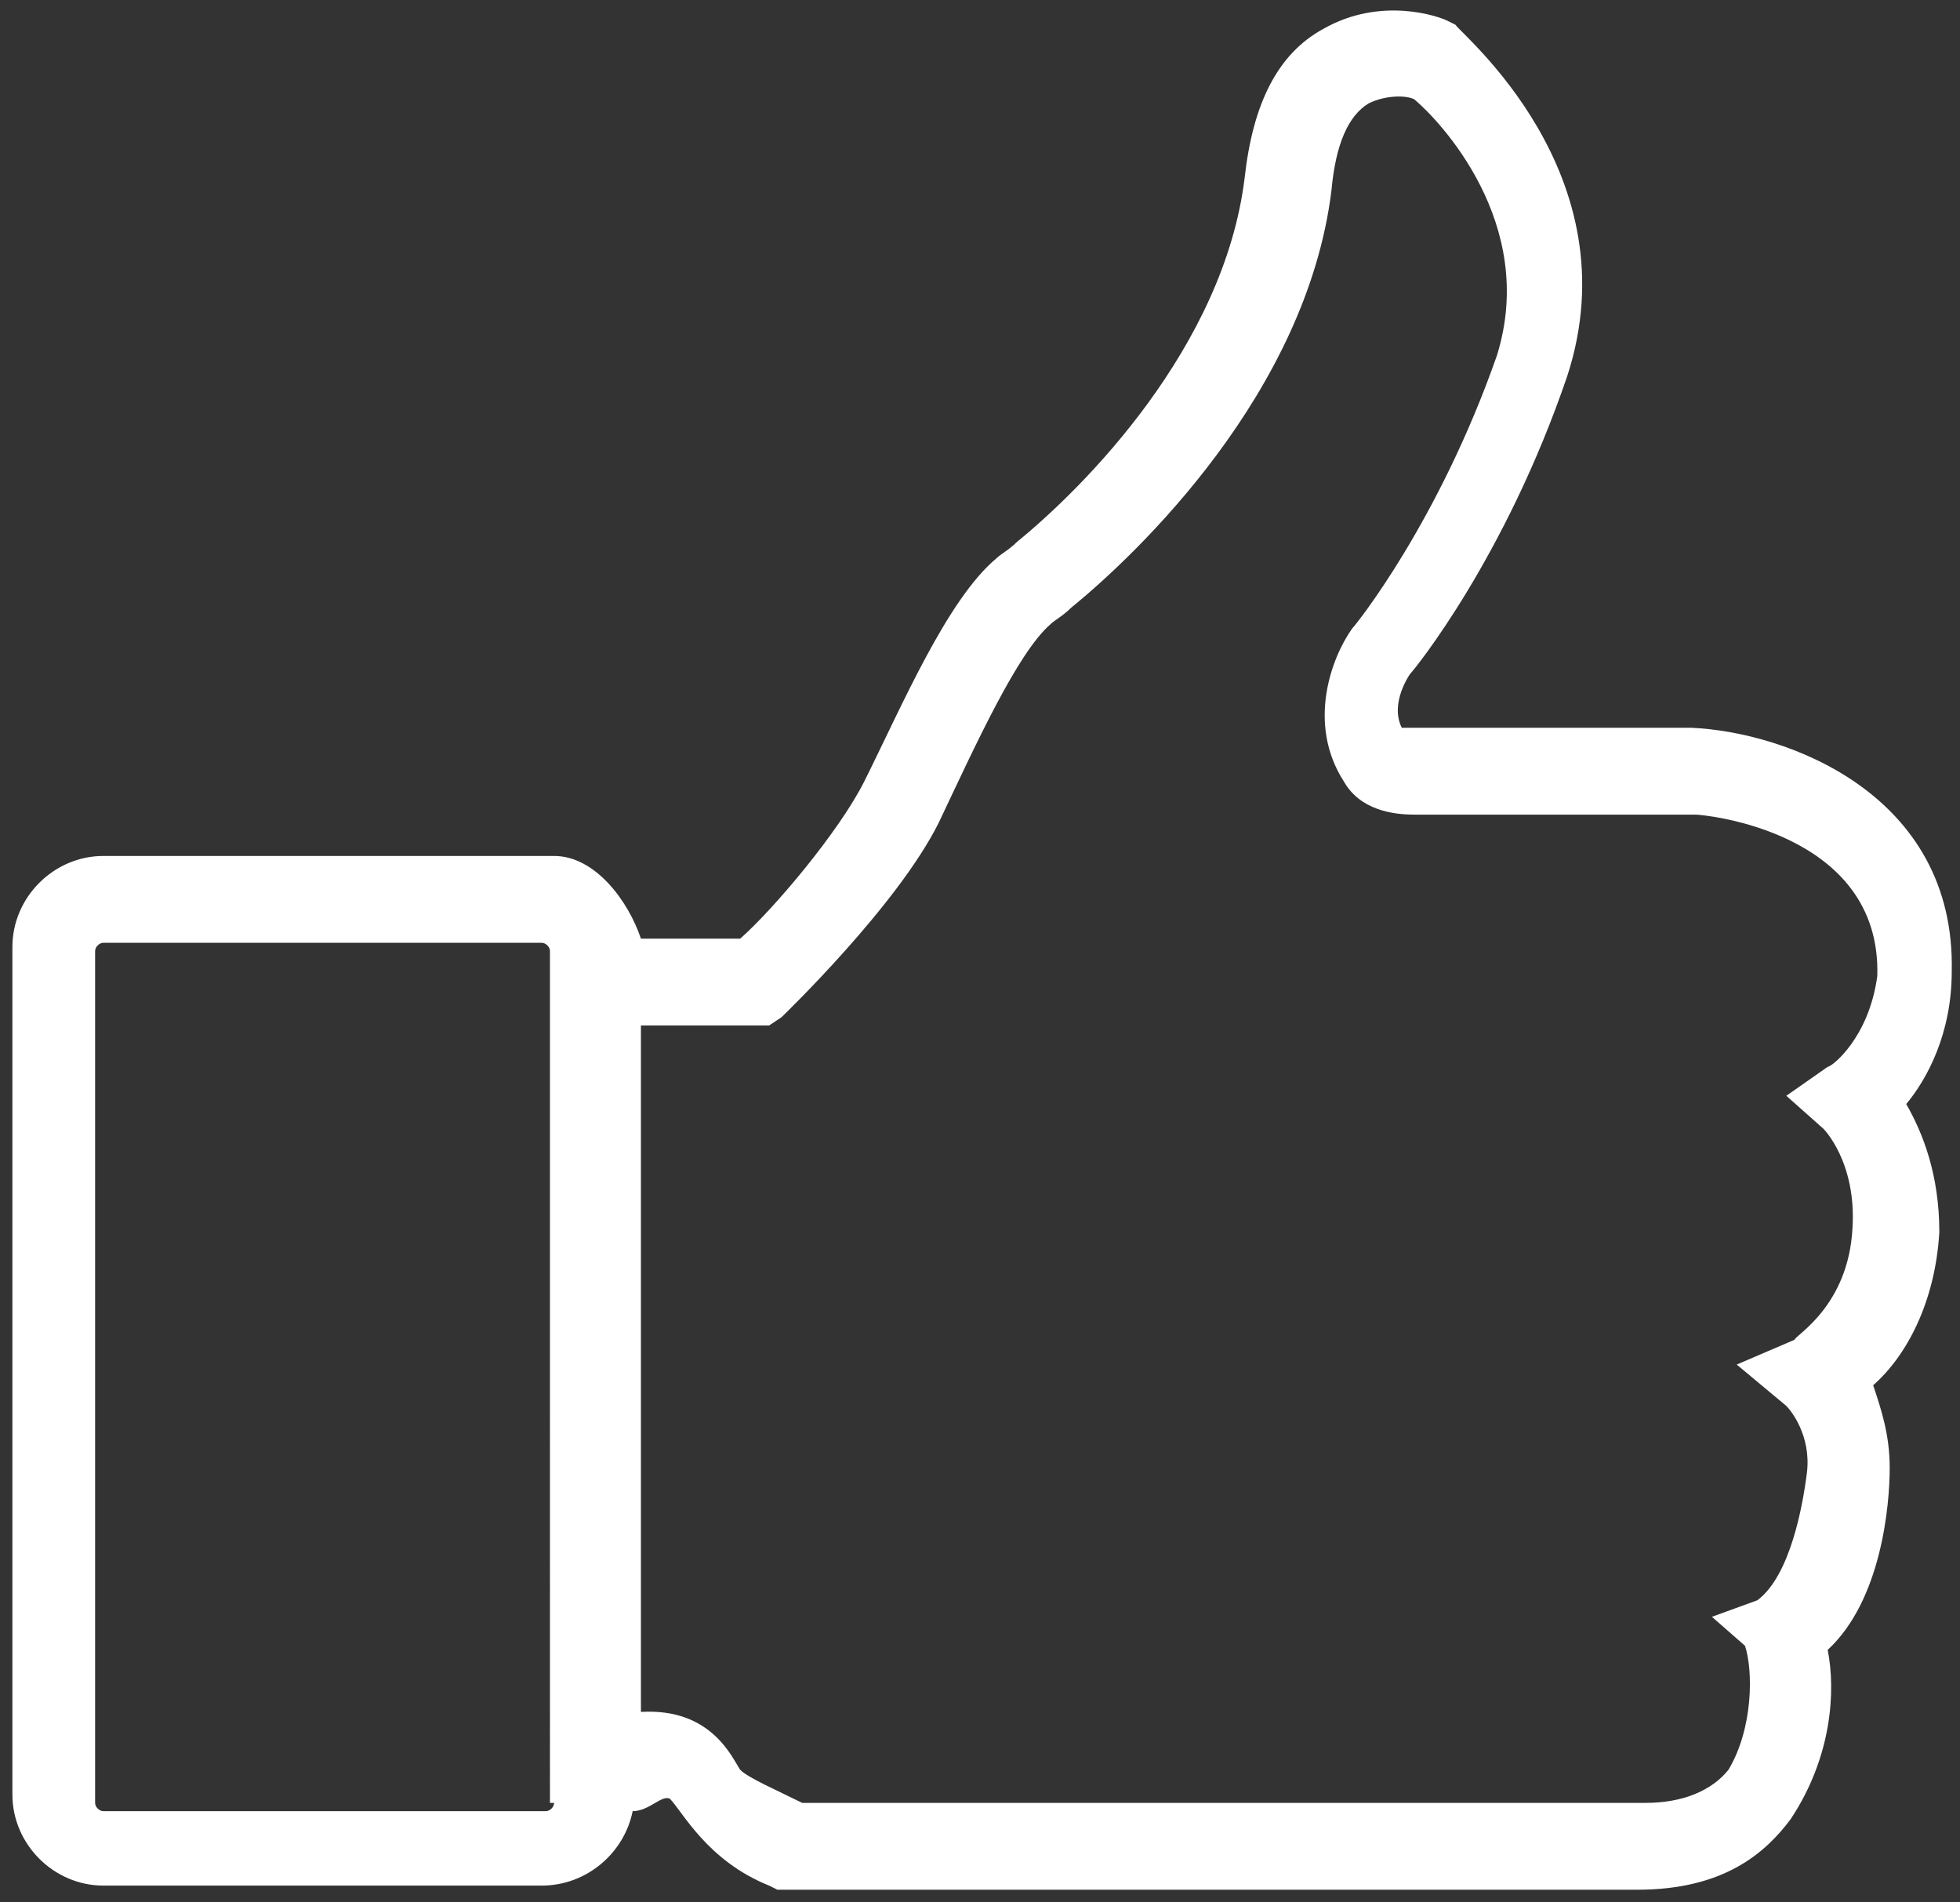 <?xml version="1.0" encoding="utf-8"?>
<!-- Generator: Adobe Illustrator 22.0.1, SVG Export Plug-In . SVG Version: 6.00 Build 0)  -->
<svg version="1.1" baseProfile="tiny" id="Layer_1" xmlns="http://www.w3.org/2000/svg" xmlns:xlink="http://www.w3.org/1999/xlink"
	 x="0px" y="0px" viewBox="0 0 47.4 46" xml:space="preserve">
<rect x="0" y="0" width="47.4" height="46" fill="#333333" stroke="none"/>
<path fill="#FFFFFF" d="M46.1,26.7c0.5-0.6,1.1-1.7,1.1-3.2c0.1-4.3-4-5.8-6.3-5.9H34l-0.1,0c-0.3-0.6,0.2-1.3,0.2-1.3l0,0
	c0.1-0.1,2.3-2.8,3.8-7.2c1.6-4.9-2.6-8.3-2.7-8.5l-0.2-0.1c-0.2-0.1-1.6-0.6-3,0.2c-1.1,0.6-1.7,1.8-1.9,3.6
	c-0.5,4.1-3.9,7.5-5.5,8.8c-0.2,0.2-0.4,0.3-0.5,0.4c-1.2,1-2.3,3.6-3.2,5.4c-0.6,1.2-2.2,3.1-3,3.8c-0.6,0-1.7,0-2.4,0
	c-0.3-0.9-1.1-2-2.1-2H2.5c-1.2,0-2.2,1-2.2,2.2v20.5c0,1.2,1,2.2,2.2,2.2h10.6c1.1,0,2-0.8,2.2-1.8c0.4,0,0.7-0.4,0.9-0.3
	c0.3,0.3,0.9,1.5,2.4,2.1l0.2,0.1H19c0.1,0,7.1,0,13.5,0c3.2,0,6,0,7.1,0c2.1,0,3.1-0.9,3.7-1.7c1-1.5,1.1-3.1,0.9-4.1
	c1.3-1.2,1.5-3.5,1.5-4.4c0-0.8-0.2-1.4-0.4-2c0.8-0.7,1.5-2,1.6-3.7C46.9,28.4,46.5,27.4,46.1,26.7z M13.4,43.6
	c0,0.1-0.1,0.2-0.2,0.2H2.5c-0.1,0-0.2-0.1-0.2-0.2V23c0-0.1,0.1-0.2,0.2-0.2h10.6c0.1,0,0.2,0.1,0.2,0.2V43.6z M44.2,25.8l-1,0.7
	l0.9,0.8c0,0,0.8,0.8,0.7,2.4c-0.1,1.9-1.4,2.6-1.4,2.7L42,33l1.2,1c0.1,0.1,0.6,0.7,0.5,1.6c-0.1,0.8-0.4,2.5-1.2,3.1l-1.1,0.4
	l0.8,0.7c0.2,0.6,0.2,2-0.4,3c-0.4,0.5-1.1,0.8-2,0.8c-3.2,0-18.4,0-20.4,0c-0.6-0.3-1.3-0.6-1.5-0.8c-0.2-0.3-0.7-1.5-2.4-1.4V24.8
	c1.1,0,2.8,0,2.8,0l0.3,0l0.3-0.2c0.1-0.1,2.8-2.7,3.8-4.7c0.9-1.9,1.9-4.1,2.7-4.8c0.1-0.1,0.3-0.2,0.5-0.4
	c1.6-1.3,5.7-5.2,6.3-10.1c0.1-1.1,0.4-1.8,0.9-2.1c0.4-0.2,0.9-0.2,1.1-0.1c0.6,0.5,3,3,2,6.2c-1.4,4-3.4,6.5-3.5,6.6
	c-0.5,0.7-1.1,2.3-0.2,3.7c0.4,0.7,1.2,0.8,1.7,0.8l6.8,0c0.2,0,4.5,0.4,4.4,3.9C45.2,25.1,44.3,25.8,44.2,25.8z"/>
</svg>
